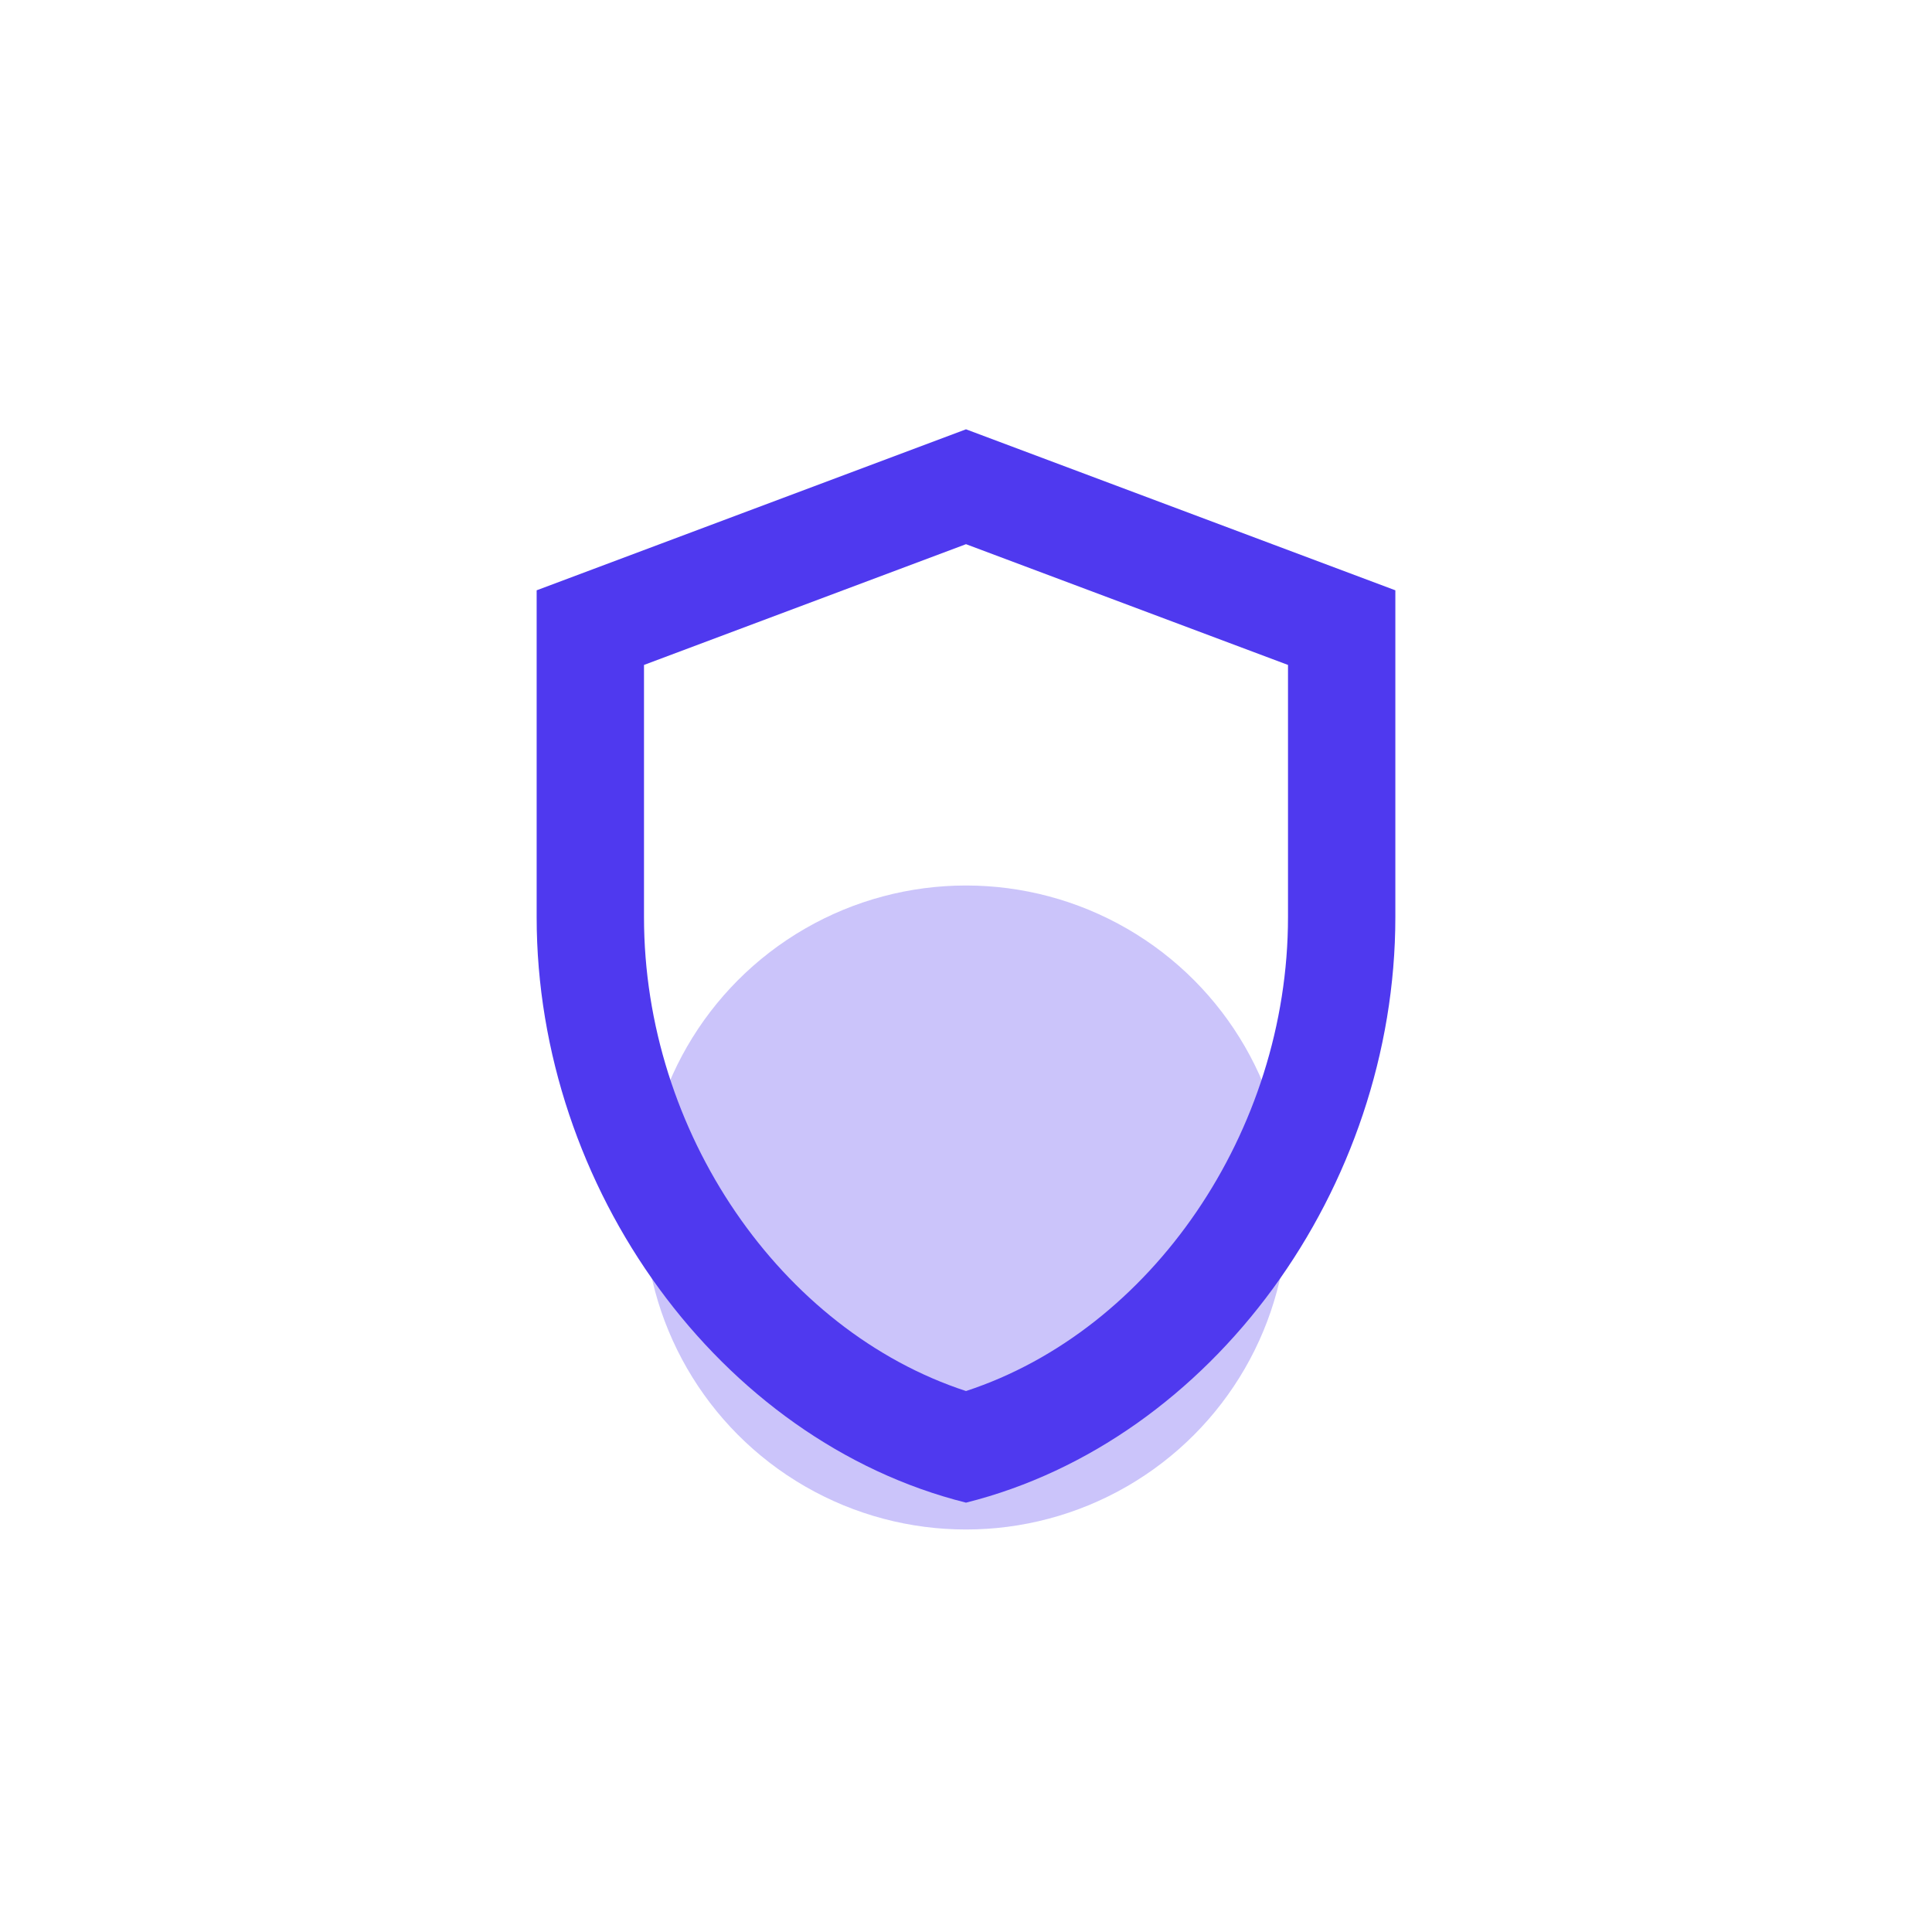 <svg width="48" height="48" viewBox="0 0 48 48" fill="none" xmlns="http://www.w3.org/2000/svg">
<g clip-path="url(#clip0_437_43)">
<g opacity="0.3" filter="url(#filter0_f_437_43)">
<circle cx="24" cy="30" r="8" fill="#4F39EF"/>
</g>
<path d="M24 10.666L13.333 14.666V22.787C13.333 29.52 17.88 35.8 24 37.333C30.12 35.8 34.667 29.52 34.667 22.787V14.666L24 10.666ZM32 22.787C32 28.12 28.6 33.053 24 34.56C19.4 33.053 16 28.133 16 22.787V16.52L24 13.52L32 16.52V22.787Z" fill="#4F39EF"/>
</g>
<defs>
<filter id="filter0_f_437_43" x="4" y="10" width="40" height="40" filterUnits="userSpaceOnUse" color-interpolation-filters="sRGB">
<feFlood flood-opacity="0" result="BackgroundImageFix"/>
<feBlend mode="normal" in="SourceGraphic" in2="BackgroundImageFix" result="shape"/>
<feGaussianBlur stdDeviation="6" result="effect1_foregroundBlur_437_43"/>
</filter>
<clipPath id="clip0_437_43">
<rect width="48" height="48" fill="white"/>
</clipPath>
</defs>
</svg>
